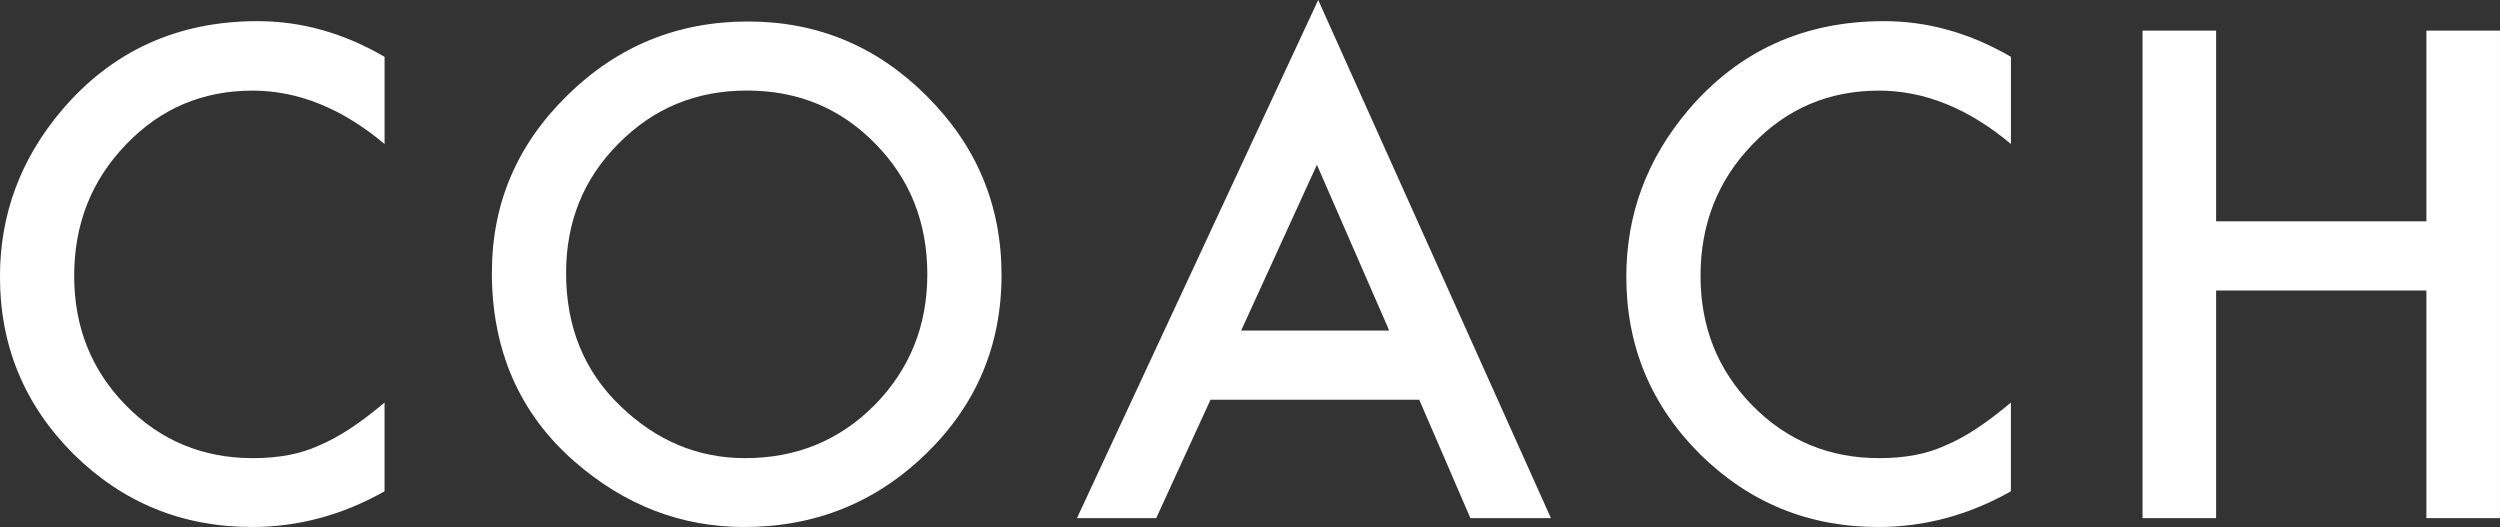 <?xml version="1.0" encoding="UTF-8"?>
<svg id="_レイヤー_2" data-name="レイヤー 2" xmlns="http://www.w3.org/2000/svg" viewBox="0 0 65.722 13.854">
  <rect x="0" y="0" width="65.722" height="13.854" fill="#333333" stroke="none"/>
  <defs>
    <style>
      .cls-1 {
        fill: #fff;
        stroke-width: 0px;
      }
    </style>
  </defs>
  <g id="_レイヤー_1-2" data-name="レイヤー 1">
    <g>
      <path class="cls-1" d="M10.11,1.494v2.291c-1.118-.936-2.274-1.403-3.47-1.403-1.317,0-2.427.474-3.329,1.419-.908.941-1.361,2.092-1.361,3.453,0,1.346.454,2.479,1.361,3.404.908.924,2.02,1.386,3.337,1.386.681,0,1.259-.11,1.735-.332.266-.11.541-.26.826-.448.285-.188.585-.415.9-.681v2.333c-1.107.625-2.269.938-3.486.938-1.832,0-3.395-.639-4.69-1.918-1.29-1.289-1.934-2.844-1.934-4.664,0-1.633.54-3.088,1.619-4.367C2.947,1.339,4.665.556,6.773.556c1.151,0,2.263.312,3.337.938Z"/>
      <path class="cls-1" d="M12.932,7.154c0-1.804.661-3.354,1.984-4.648,1.317-1.295,2.9-1.941,4.748-1.941,1.826,0,3.392.652,4.698,1.959,1.312,1.306,1.967,2.874,1.967,4.706,0,1.843-.659,3.406-1.976,4.69-1.323,1.289-2.919,1.934-4.79,1.934-1.655,0-3.141-.572-4.458-1.719-1.45-1.267-2.175-2.927-2.175-4.98ZM14.882,7.18c0,1.417.476,2.582,1.428,3.494.946.914,2.039,1.37,3.279,1.37,1.345,0,2.479-.465,3.403-1.395.924-.94,1.386-2.086,1.386-3.437,0-1.367-.457-2.513-1.37-3.437-.908-.93-2.031-1.395-3.37-1.395s-2.46.465-3.378,1.395c-.918.919-1.378,2.053-1.378,3.403Z"/>
      <path class="cls-1" d="M37.31,10.508h-5.487l-1.428,3.113h-2.083L34.654,0l6.118,13.621h-2.117l-1.345-3.113ZM36.521,8.69l-1.901-4.358-1.992,4.358h3.893Z"/>
      <path class="cls-1" d="M52.865,1.494v2.291c-1.118-.936-2.274-1.403-3.47-1.403-1.317,0-2.427.474-3.329,1.419-.908.941-1.361,2.092-1.361,3.453,0,1.346.454,2.479,1.361,3.404.908.924,2.02,1.386,3.337,1.386.681,0,1.259-.11,1.735-.332.266-.11.541-.26.826-.448.285-.188.585-.415.9-.681v2.333c-1.107.625-2.269.938-3.486.938-1.832,0-3.395-.639-4.69-1.918-1.29-1.289-1.934-2.844-1.934-4.664,0-1.633.54-3.088,1.619-4.367,1.328-1.565,3.046-2.349,5.155-2.349,1.151,0,2.263.312,3.337.938Z"/>
      <path class="cls-1" d="M58.259,5.818h5.528V.805h1.934v12.816h-1.934v-5.984h-5.528v5.984h-1.934V.805h1.934v5.014Z"/>
    </g>
  </g>
</svg>